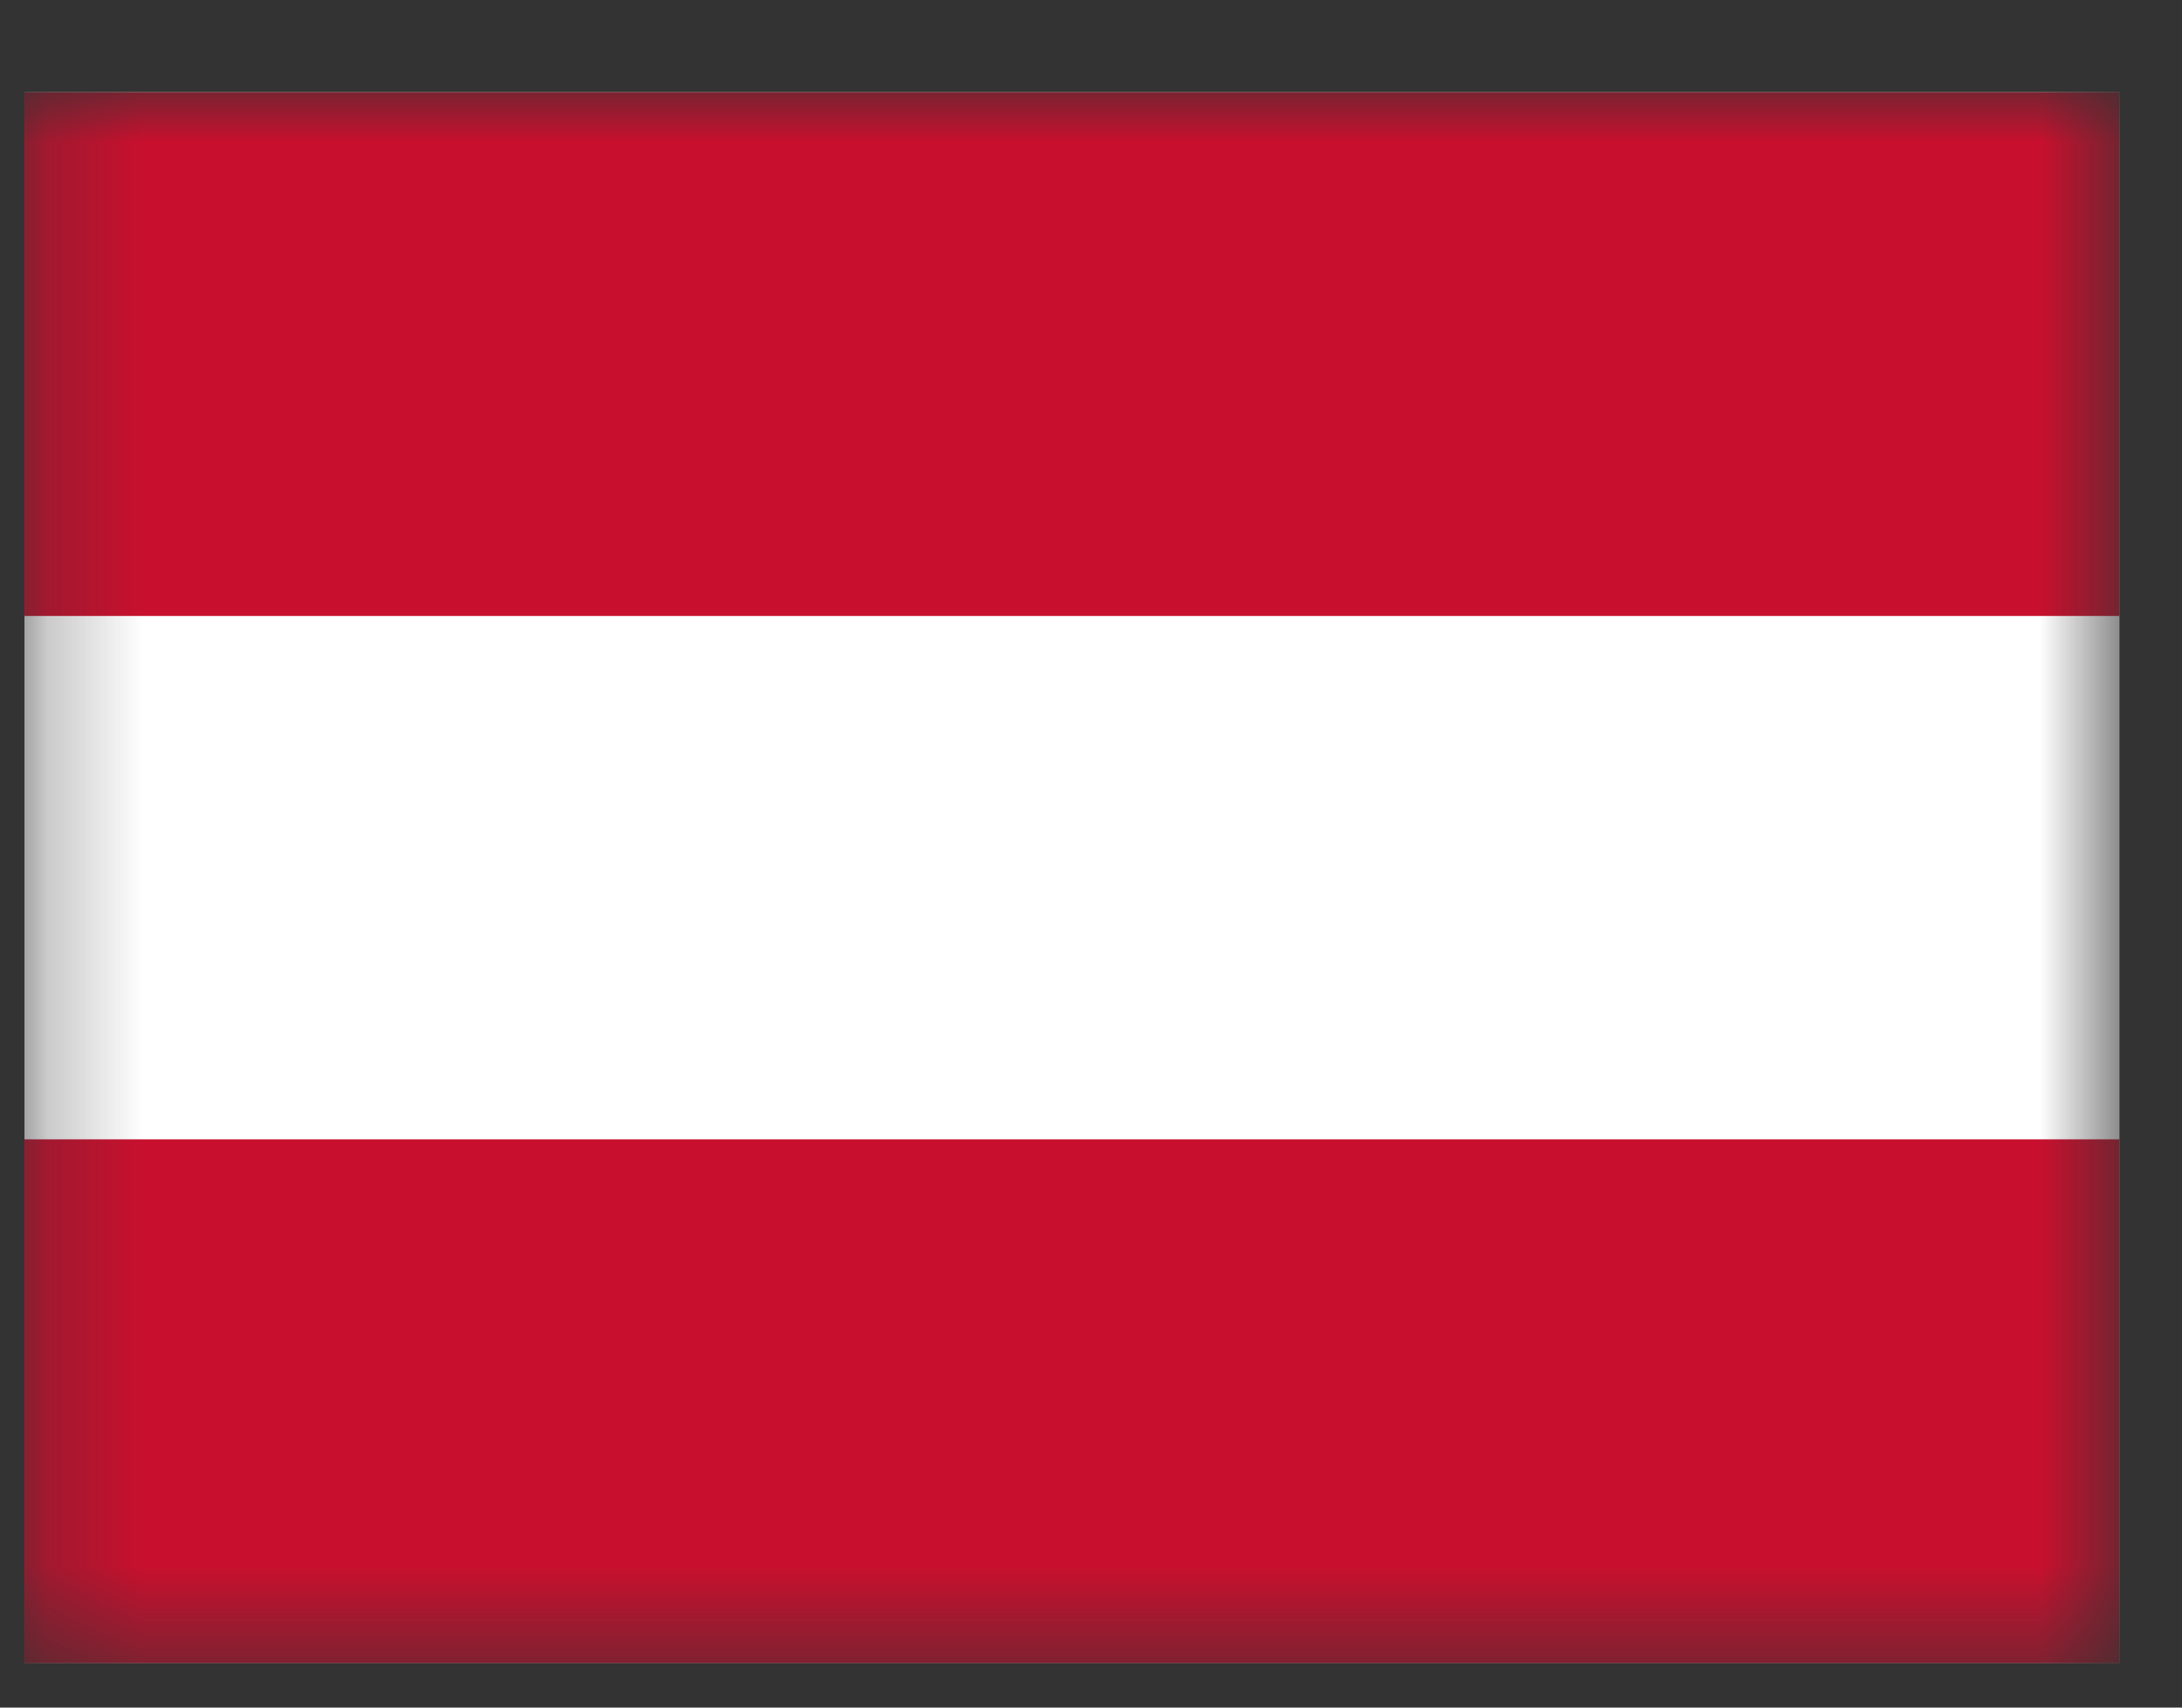 <svg width="23" height="18" viewBox="0 0 23 18" fill="none" xmlns="http://www.w3.org/2000/svg">
<rect x="0" y="0" width="23" height="18" fill="#333333" stroke="none"/>
<mask id="mask0_383_4349" style="mask-type:luminance" maskUnits="userSpaceOnUse" x="0" y="0" width="23" height="18">
<path d="M22.341 0.969H0.258V17.531H22.341V0.969Z" fill="white"/>
</mask>
<g mask="url(#mask0_383_4349)">
<path fill-rule="evenodd" clip-rule="evenodd" d="M22.341 17.531H0.258V0.969H22.341V17.531Z" fill="white"/>
<path fill-rule="evenodd" clip-rule="evenodd" d="M22.341 17.531H0.258V12.01H22.341V17.531ZM22.341 6.493H0.258V0.972H22.341V6.493Z" fill="#C8102E"/>
</g>
</svg>
